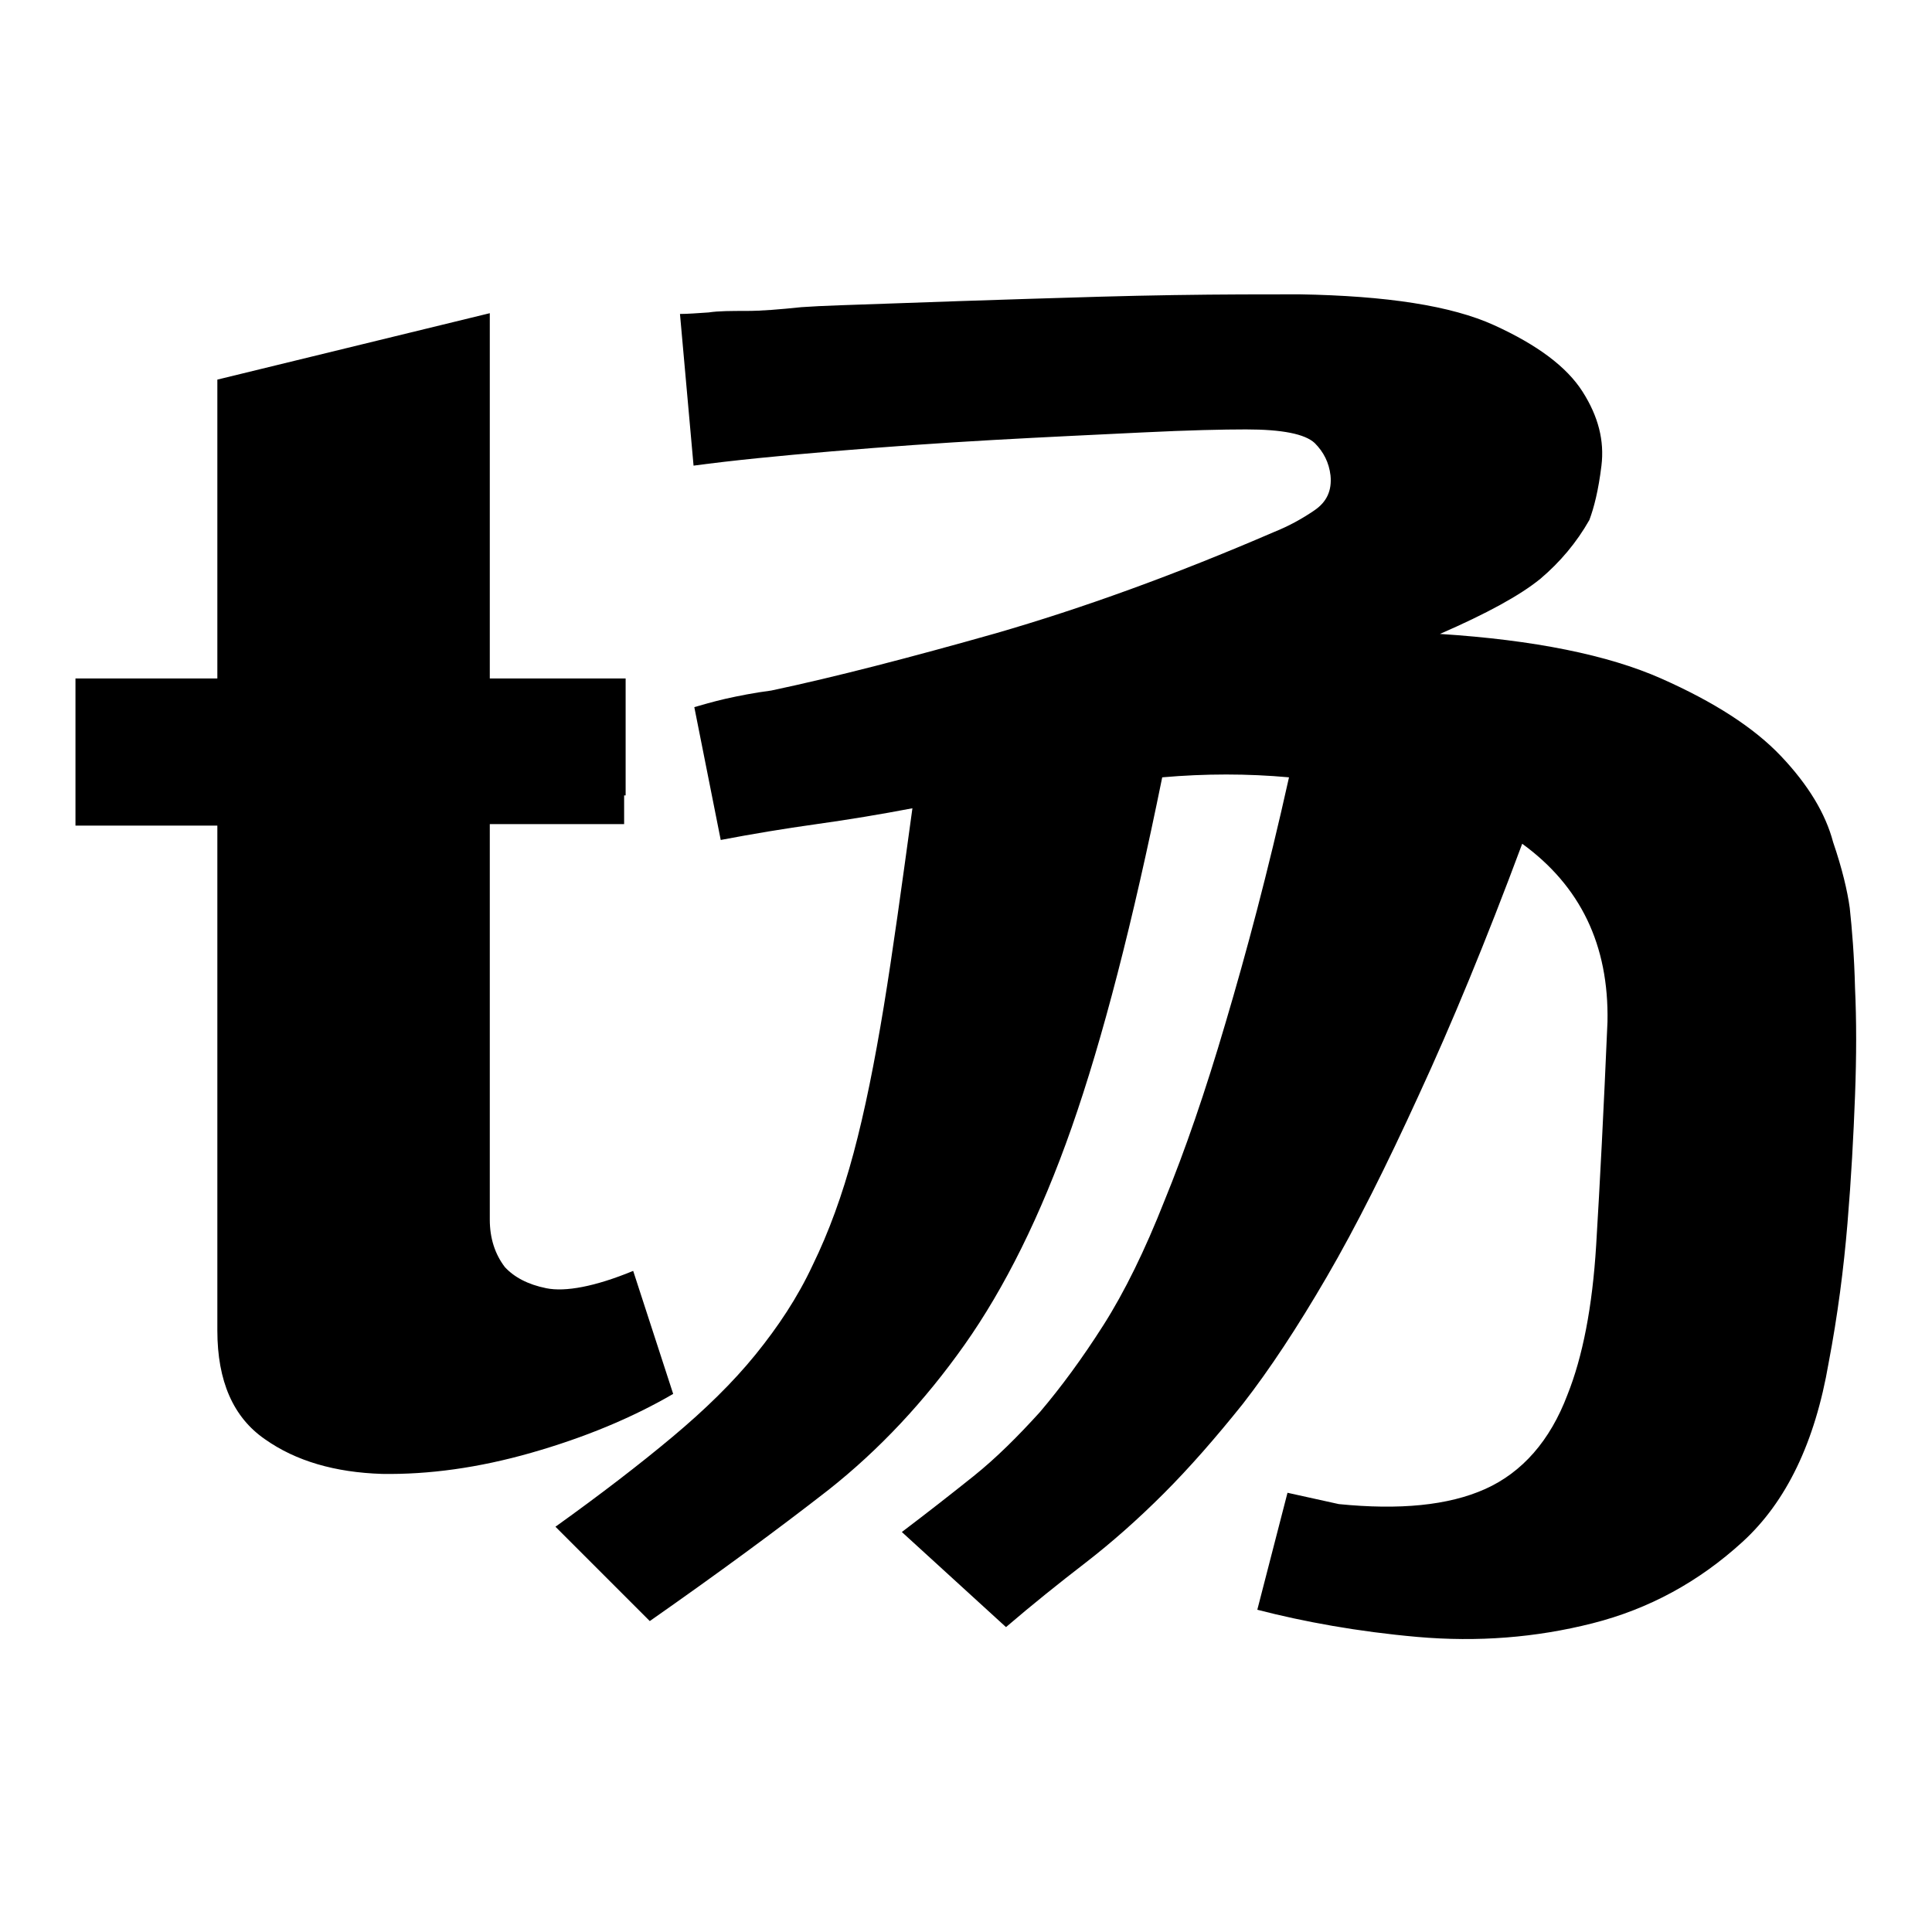 <?xml version="1.0" encoding="utf-8"?>
<!-- Svg Vector Icons : http://www.onlinewebfonts.com/icon -->
<!DOCTYPE svg PUBLIC "-//W3C//DTD SVG 1.1//EN" "http://www.w3.org/Graphics/SVG/1.1/DTD/svg11.dtd">
<svg version="1.1" xmlns="http://www.w3.org/2000/svg" xmlns:xlink="http://www.w3.org/1999/xlink" x="0px" y="0px" viewBox="0 0 256 256" enable-background="new 0 0 256 256" xml:space="preserve">
<g><g><path fill="#000000" d="M245.1,120.3c0.3,2.8,0.6,6.4,0.7,10.6c0.2,4.3,0.2,9,0,14.3c-0.2,5.3-0.5,10.9-1,16.9c-0.5,6-1.3,12.2-2.5,18.5c-1.8,10.5-5.6,18.4-11.4,23.7c-5.8,5.3-12.4,8.9-19.9,10.8c-7.5,1.9-15.2,2.5-23.2,1.8c-7.9-0.7-15-2-21.2-3.6l4-15.5l6.8,1.5c8,0.8,14.5,0.2,19.4-2c4.9-2.2,8.6-6.4,10.9-12.5c2-5,3.3-11.6,3.8-19.8c0.5-8.2,1-18,1.5-29.6c0.2-10.2-3.6-18-11.3-23.6c-4.8,12.9-9.4,24-13.7,33.3c-4.3,9.4-8.3,17.4-12.2,24.1c-3.9,6.7-7.6,12.3-11.1,16.8c-3.6,4.5-7.1,8.5-10.5,11.9s-6.9,6.5-10.4,9.2c-3.5,2.7-7,5.5-10.5,8.5L119.5,203c3.3-2.5,6.5-5,9.5-7.4c3-2.4,5.9-5.3,8.8-8.5c2.8-3.3,5.6-7.1,8.4-11.5s5.5-9.9,8.1-16.5c2.7-6.6,5.4-14.4,8.1-23.6c2.7-9.1,5.6-19.9,8.4-32.5c-5.5-0.5-11.1-0.5-16.8,0c-3.9,19.2-7.9,34.7-12,46.4s-8.9,21.3-14.2,28.8c-5.3,7.5-11.3,13.9-18,19.2c-6.8,5.3-14.7,11.1-23.7,17.4l-12.5-12.5c6-4.3,11.2-8.3,15.5-11.9c4.3-3.6,8-7.2,11-10.9c3-3.7,5.6-7.6,7.6-11.9c2.1-4.3,3.9-9.2,5.4-14.8c1.5-5.6,2.8-12.1,4-19.4c1.2-7.3,2.4-16.1,3.8-26.3c-4.2,0.8-8.4,1.5-12.7,2.1c-4.3,0.6-8.5,1.3-12.7,2.1l-3.5-17.6c1-0.3,2.4-0.7,4.1-1.1c1.8-0.4,3.8-0.8,6.1-1.1c8.5-1.8,18.5-4.4,29.8-7.6c11.4-3.3,23.6-7.7,36.8-13.4c2-0.8,3.8-1.8,5.4-2.9c1.6-1.1,2.3-2.6,2.1-4.6c-0.2-1.7-0.9-3.1-2.1-4.3c-1.3-1.2-4.3-1.8-9.1-1.8c-3,0-7.6,0.1-13.7,0.4c-6.1,0.3-12.7,0.6-19.8,1c-7.1,0.4-14.2,0.9-21.3,1.5c-7.1,0.6-13.2,1.2-18.4,1.9l-1.8-20.1c1,0,2.3-0.1,3.8-0.2c1.3-0.2,3-0.2,5-0.2c2,0,4.4-0.2,7.3-0.5c2.7-0.2,6.8-0.3,12.3-0.5c5.5-0.2,11.4-0.4,17.8-0.6c6.4-0.2,12.7-0.4,19.2-0.5c6.4-0.1,12-0.1,16.7-0.1c11.5,0.2,20.1,1.5,25.8,4.1c5.7,2.6,9.6,5.5,11.7,8.8c2.1,3.3,2.9,6.5,2.5,9.8c-0.4,3.3-1,5.6-1.6,7.2c-1.7,3-3.9,5.6-6.5,7.8c-2.7,2.2-7.1,4.6-13.3,7.3c12.5,0.8,22.3,2.8,29.3,5.9c7,3.1,12.3,6.5,15.9,10.3c3.6,3.8,5.9,7.6,6.9,11.4C244.1,115.1,244.8,118.1,245.1,120.3L245.1,120.3z M89.2,184.7c-5.5,3.2-11.8,5.8-18.8,7.8c-7,2-13.6,2.9-19.8,2.8c-6.2-0.2-11.4-1.7-15.5-4.6c-4.2-2.9-6.3-7.7-6.3-14.4v-66.9H10v-3.8V89.9h18.8V50.3l36.1-8.8v48.4h17.8h0.2v15.5h-0.2v3.8H64.9v28.6v23.8c0,2.5,0.7,4.6,2,6.3c1.2,1.3,3,2.3,5.5,2.8c2.5,0.5,6.4-0.2,11.5-2.3L89.2,184.7z"/></g></g>
</svg>